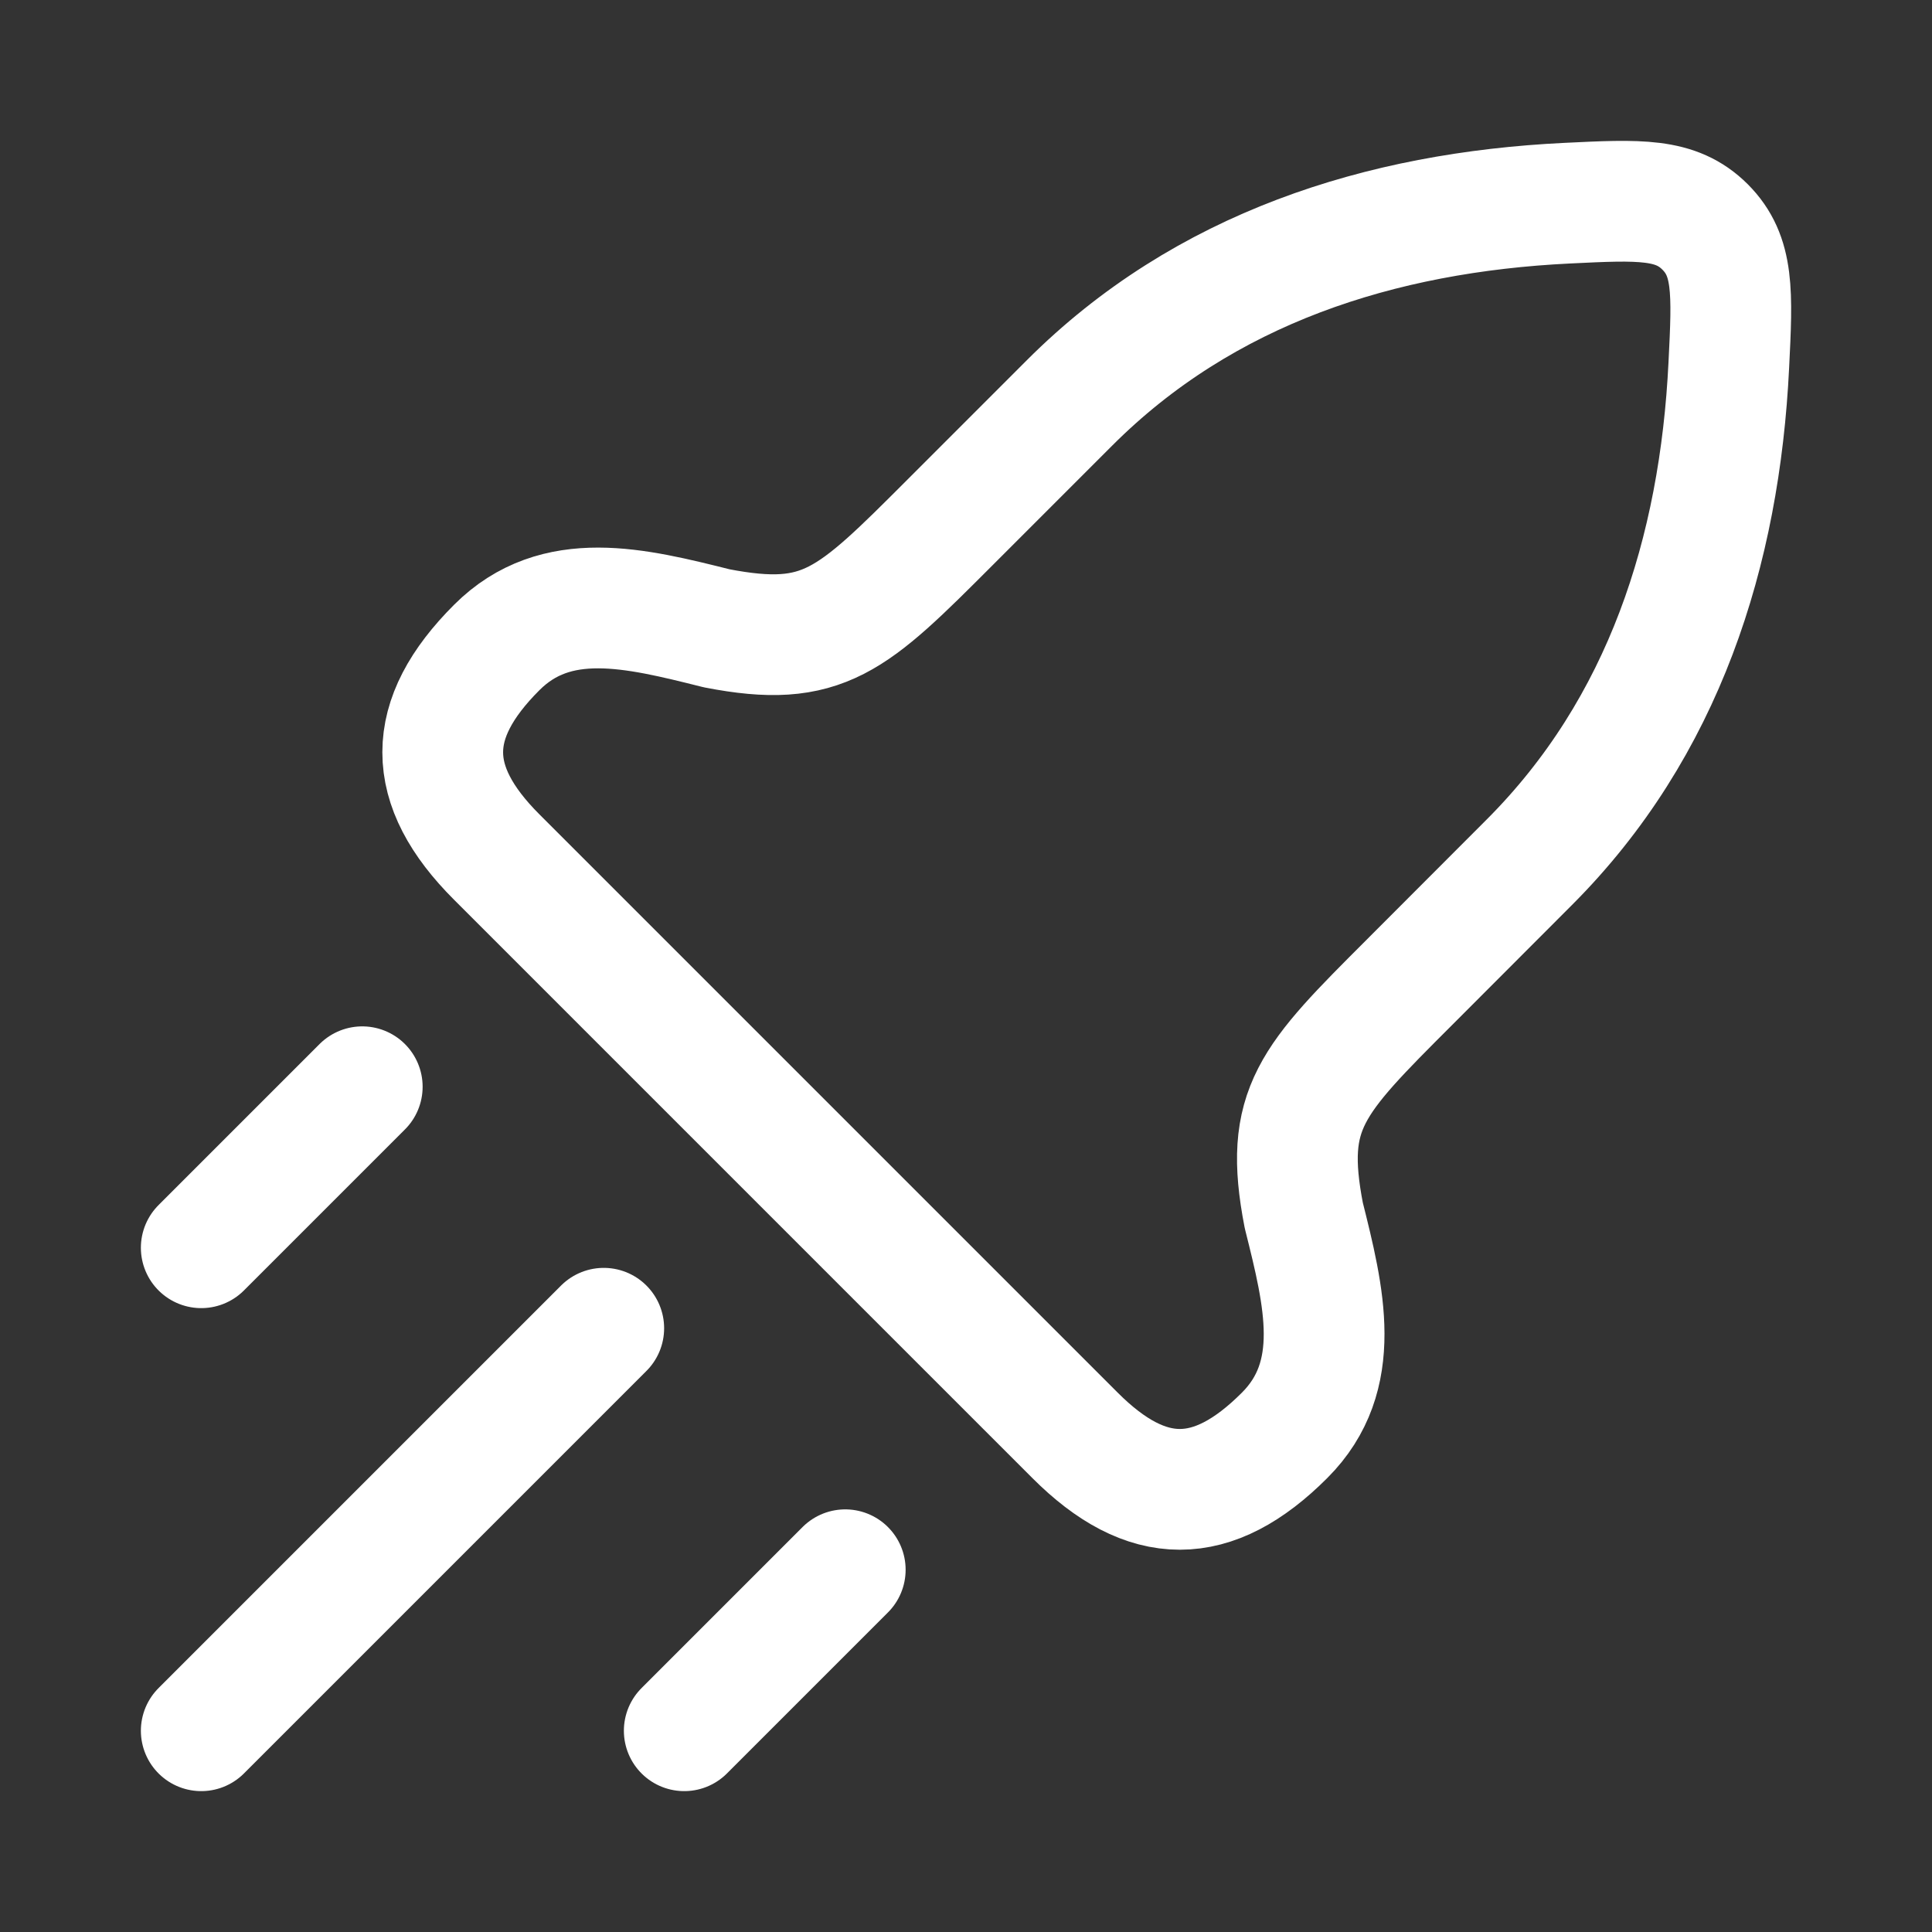 <svg width="48" height="48" viewBox="0 0 48 48" fill="none" xmlns="http://www.w3.org/2000/svg">
<rect x="0" y="0" width="48" height="48" fill="#333333" stroke="none"/>
<path d="M5 43L15 33M17 43L21 39M5 31L9 27M23.602 12.98L26.574 10.008C29.92 6.662 34.298 5.274 38.934 5.048C40.738 4.96 41.638 4.916 42.362 5.638C43.084 6.362 43.042 7.262 42.952 9.066C42.726 13.702 41.338 18.08 37.992 21.426L35.022 24.4C32.574 26.846 31.878 27.542 32.392 30.196C32.9 32.224 33.39 34.186 31.916 35.66C30.128 37.45 28.496 37.45 26.708 35.66L12.342 21.294C10.552 19.506 10.552 17.874 12.342 16.086C13.816 14.612 15.778 15.102 17.806 15.61C20.46 16.124 21.156 15.428 23.602 12.98Z" stroke="white" style="stroke:white;stroke-opacity:1;" stroke-width="3" stroke-linecap="round" stroke-linejoin="round"/>
</svg>
